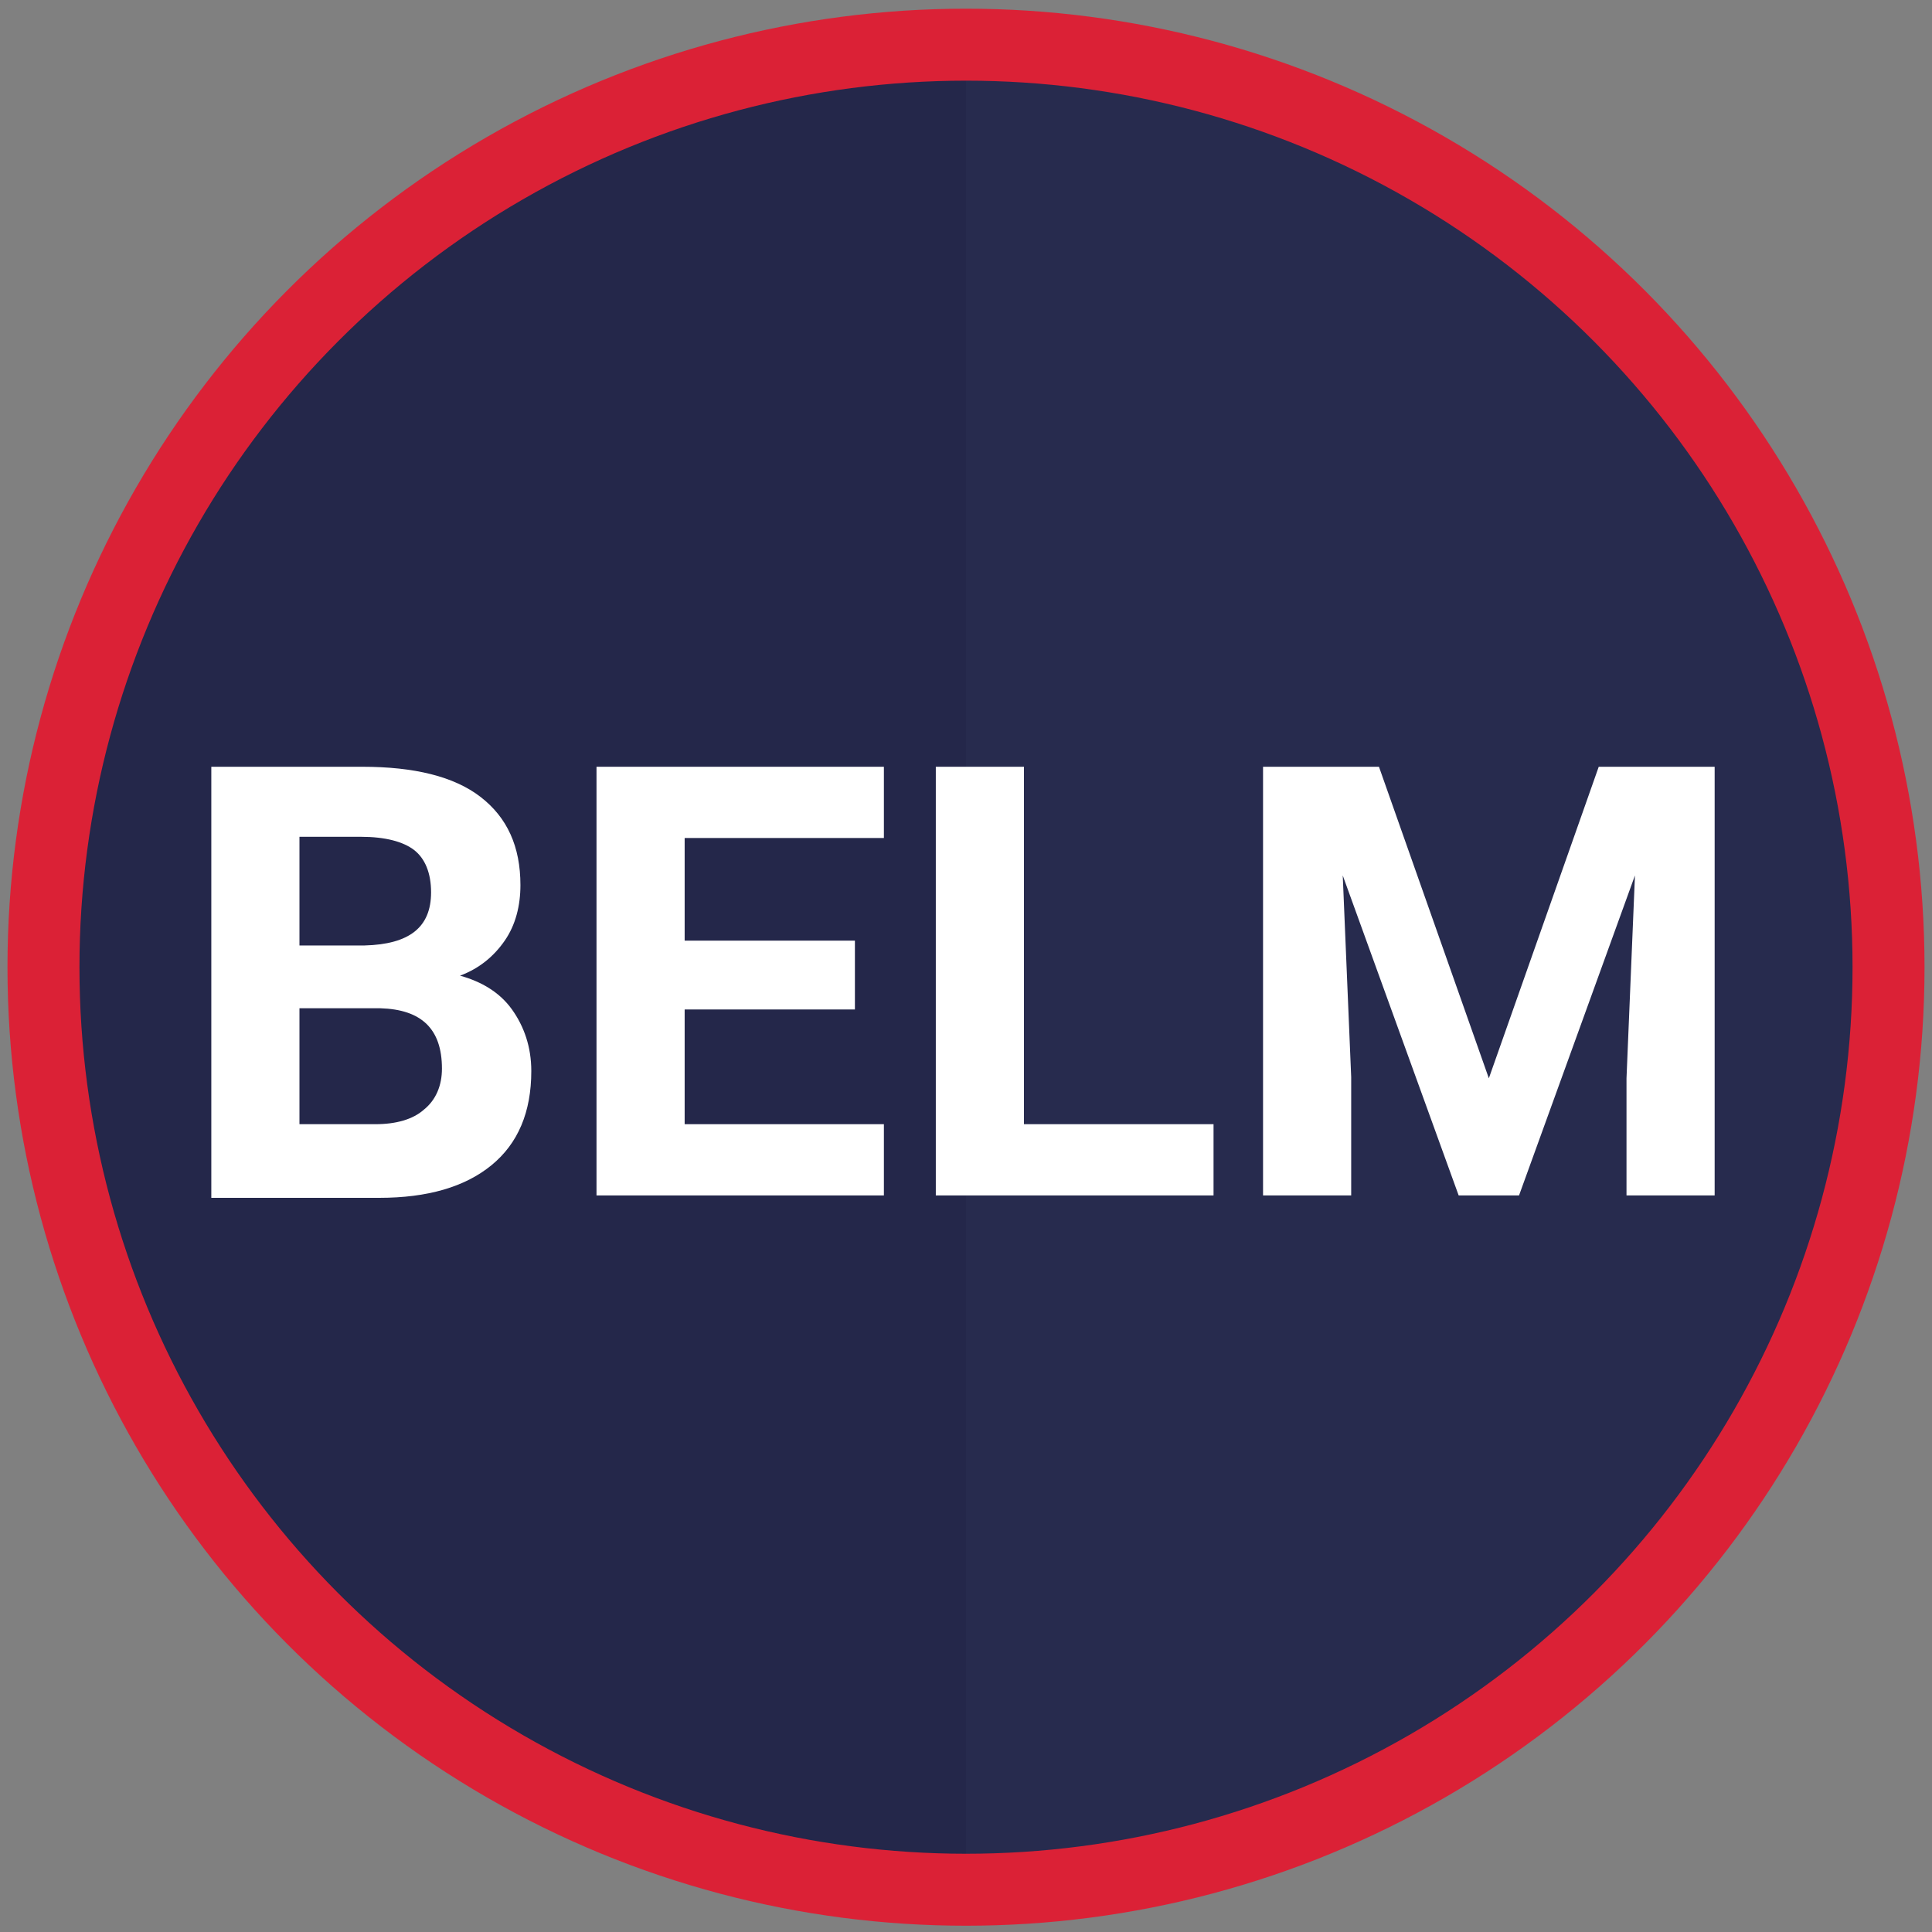 <?xml version="1.0" encoding="utf-8"?>
<!-- Generator: Adobe Illustrator 22.1.0, SVG Export Plug-In . SVG Version: 6.00 Build 0)  -->
<svg version="1.1" id="Layer_1" xmlns="http://www.w3.org/2000/svg" xmlns:xlink="http://www.w3.org/1999/xlink" x="0px" y="0px"
	 viewBox="0 0 160 160" style="enable-background:new 0 0 160 160;" xml:space="preserve">
<rect x="0" y="0" width="160" height="160" fill="#808080" stroke="none"/>
<style type="text/css">
	.st0{fill:#24274A;}
	.st1{opacity:0.71;fill:#2A2E51;enable-background:new    ;}
	.st2{fill:none;stroke:#DB2136;stroke-width:5.961;stroke-miterlimit:10;}
	.st3{fill:#FFFFFF;}
</style>
<circle class="st0" cx="80" cy="80.1" r="75"/>
<path class="st1" d="M80,5.1c41.5,0,75,33.5,75,75s-33.5,75-75,75V5.1z"/>
<circle class="st2" cx="80" cy="80.1" r="76.4"/>
<g>
	<path class="st3" d="M17.5,99V63.5h12.5c4.3,0,7.6,0.8,9.8,2.5c2.2,1.7,3.3,4.1,3.3,7.3c0,1.7-0.4,3.3-1.3,4.6
		c-0.9,1.3-2.1,2.3-3.7,2.9c1.8,0.5,3.3,1.4,4.3,2.8c1,1.4,1.6,3.1,1.6,5.1c0,3.4-1.1,6-3.3,7.8c-2.2,1.8-5.3,2.7-9.3,2.7H17.5z
		 M24.8,78.3h5.4c3.7-0.1,5.5-1.5,5.5-4.4c0-1.6-0.5-2.8-1.4-3.5c-0.9-0.7-2.4-1.1-4.4-1.1h-5.1V78.3z M24.8,83.5v9.6h6.3
		c1.7,0,3.1-0.4,4-1.2c1-0.8,1.5-2,1.5-3.4c0-3.3-1.7-4.9-5.1-5H24.8z"/>
	<path class="st3" d="M70.8,83.6H56.7v9.5h16.5V99H49.4V63.5h23.8v5.9H56.7v8.5h14.1V83.6z"/>
	<path class="st3" d="M84.9,93.1h15.6V99H77.5V63.5h7.3V93.1z"/>
	<path class="st3" d="M114.2,63.5l9.1,25.8l9.1-25.8h9.6V99h-7.3v-9.7l0.7-16.8L125.8,99h-5l-9.6-26.5l0.7,16.7V99h-7.3V63.5H114.2z
		"/>
</g>
</svg>
